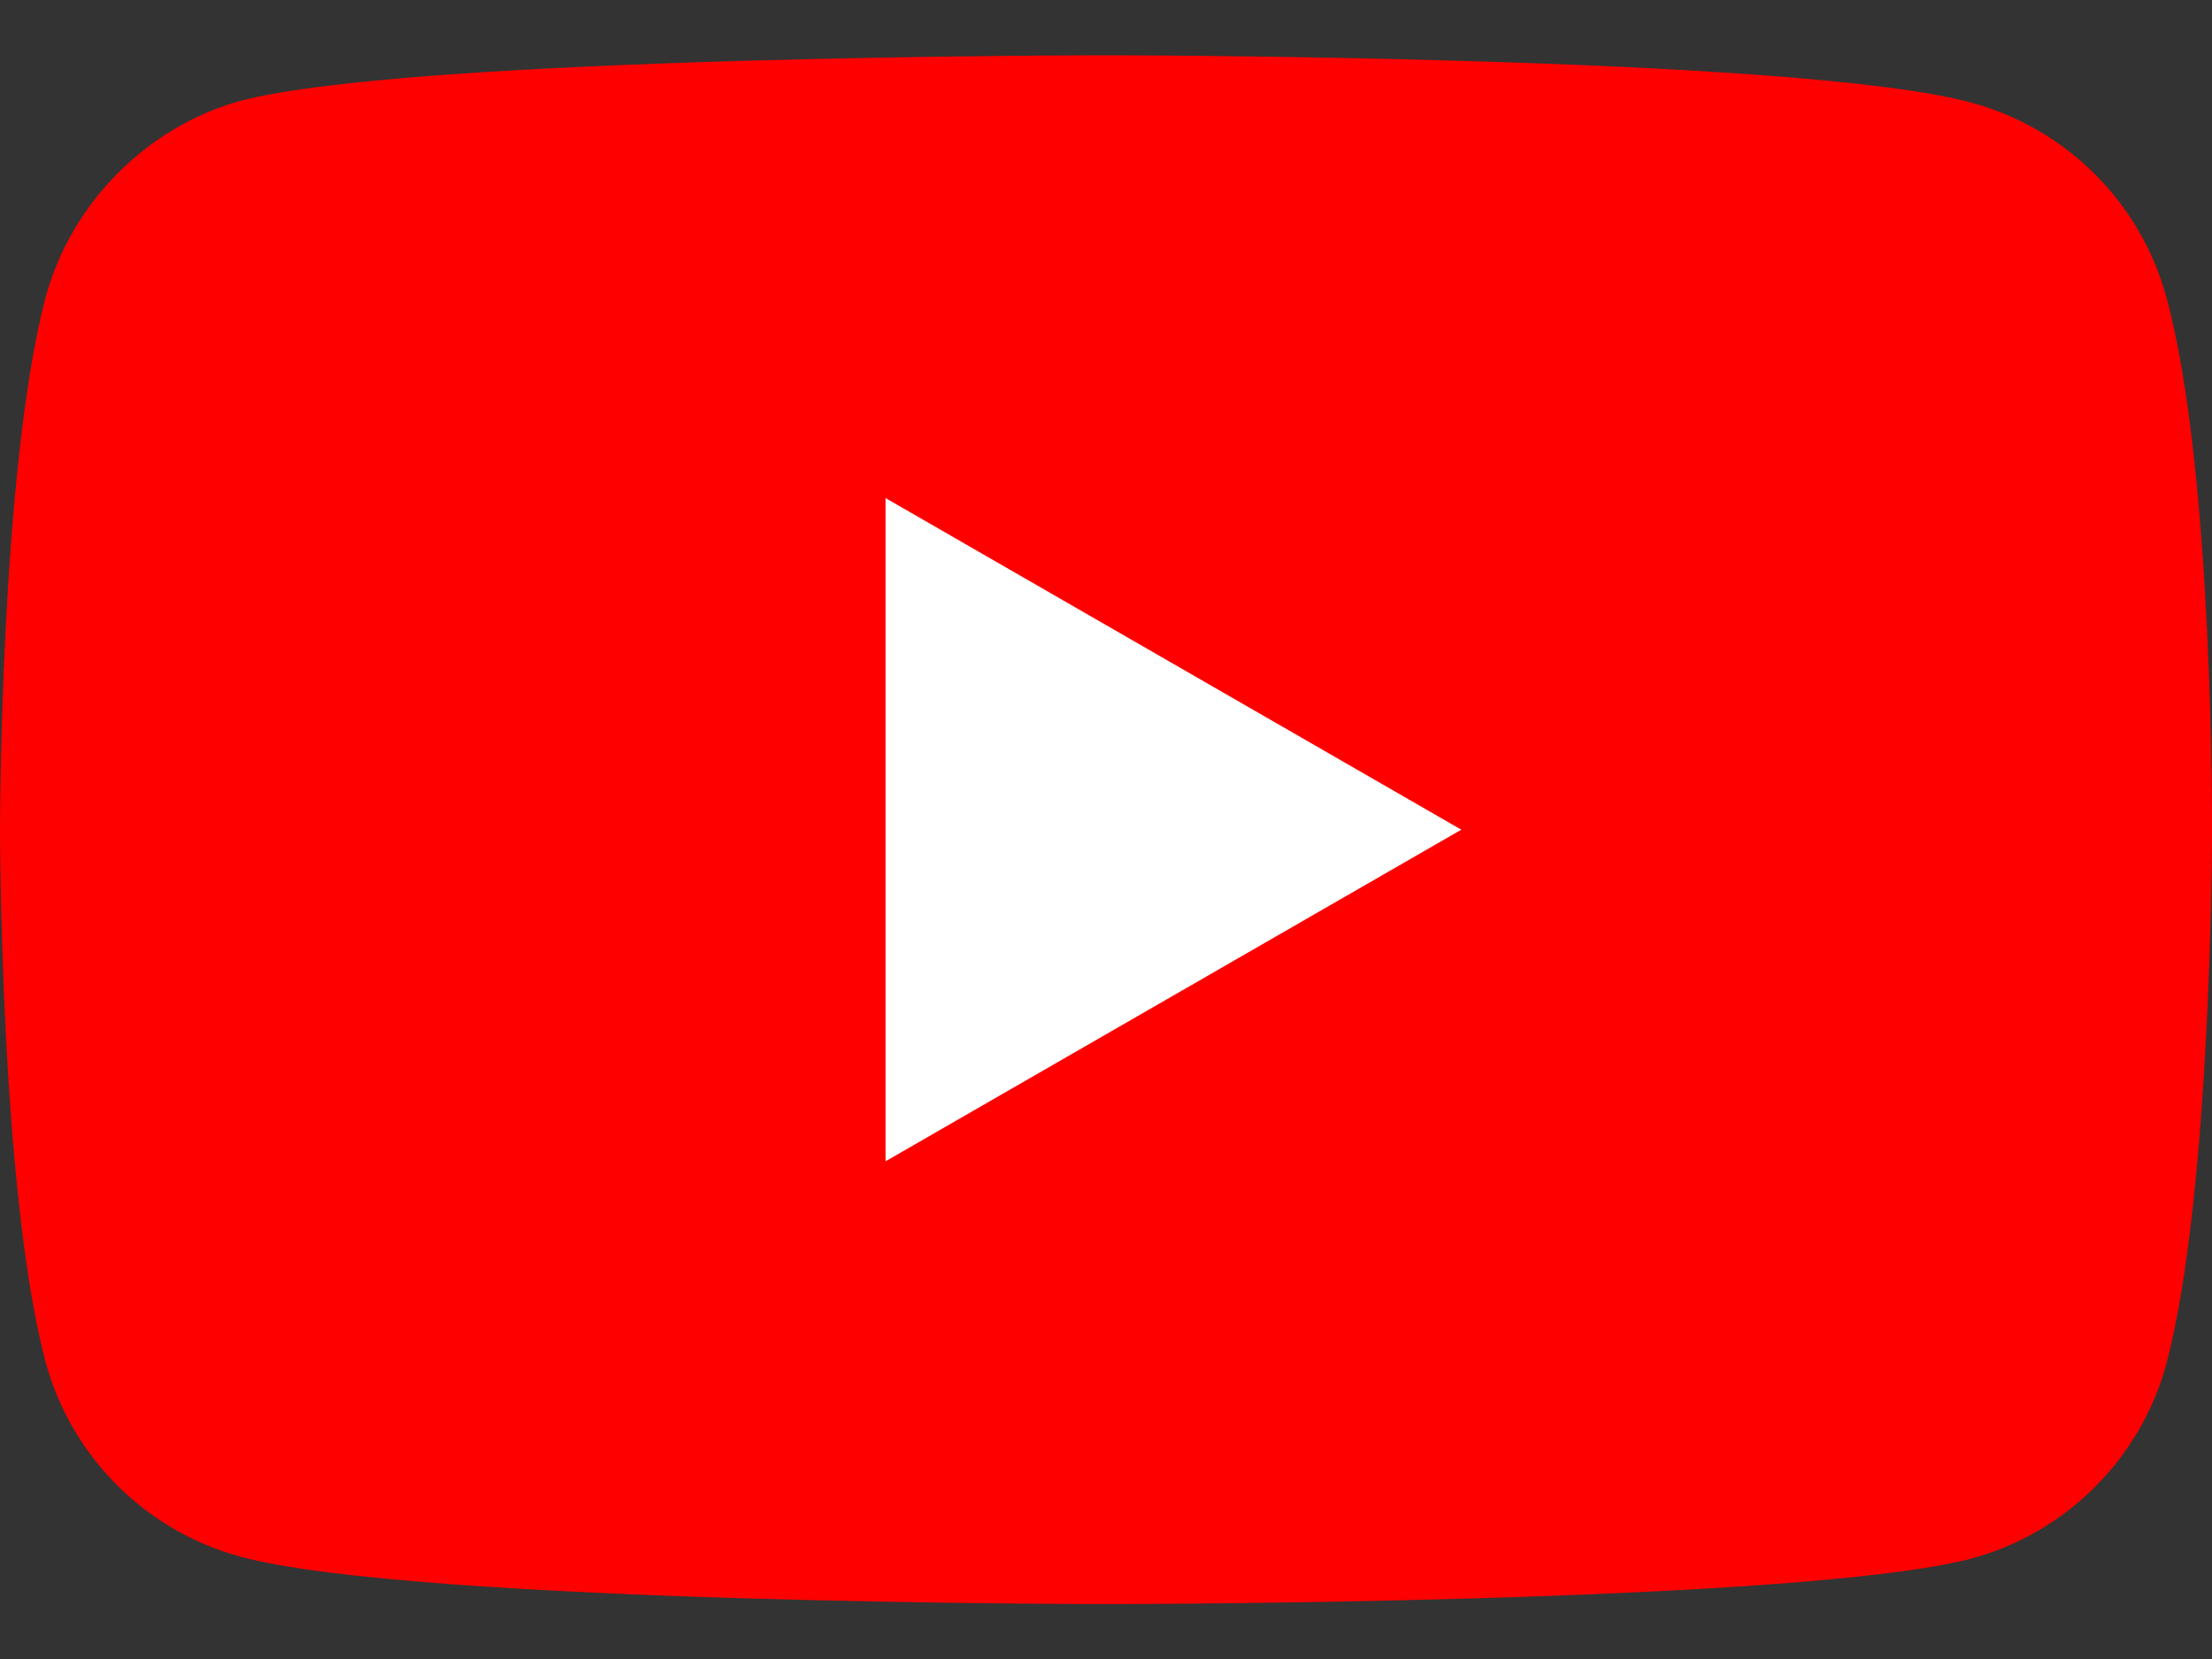 <?xml version="1.0" encoding="UTF-8"?> <svg xmlns="http://www.w3.org/2000/svg" width="24" height="18" viewBox="0 0 24 18" fill="none"><rect x="0" y="0" width="24" height="18" fill="#333333" stroke="none"/><path d="M23.506 3.229C23.229 2.201 22.418 1.391 21.39 1.114C19.512 0.6 12 0.6 12 0.6C12 0.6 4.488 0.6 2.61 1.094C1.601 1.371 0.771 2.201 0.494 3.229C0 5.107 0 9.002 0 9.002C0 9.002 0 12.916 0.494 14.775C0.771 15.803 1.582 16.613 2.61 16.89C4.507 17.404 12 17.404 12 17.404C12 17.404 19.512 17.404 21.39 16.91C22.418 16.633 23.229 15.822 23.506 14.794C24 12.916 24 9.022 24 9.022C24 9.022 24.02 5.107 23.506 3.229Z" fill="#FF0000"></path><path d="M9.608 12.6L15.855 9.002L9.608 5.404V12.6Z" fill="white"></path></svg> 